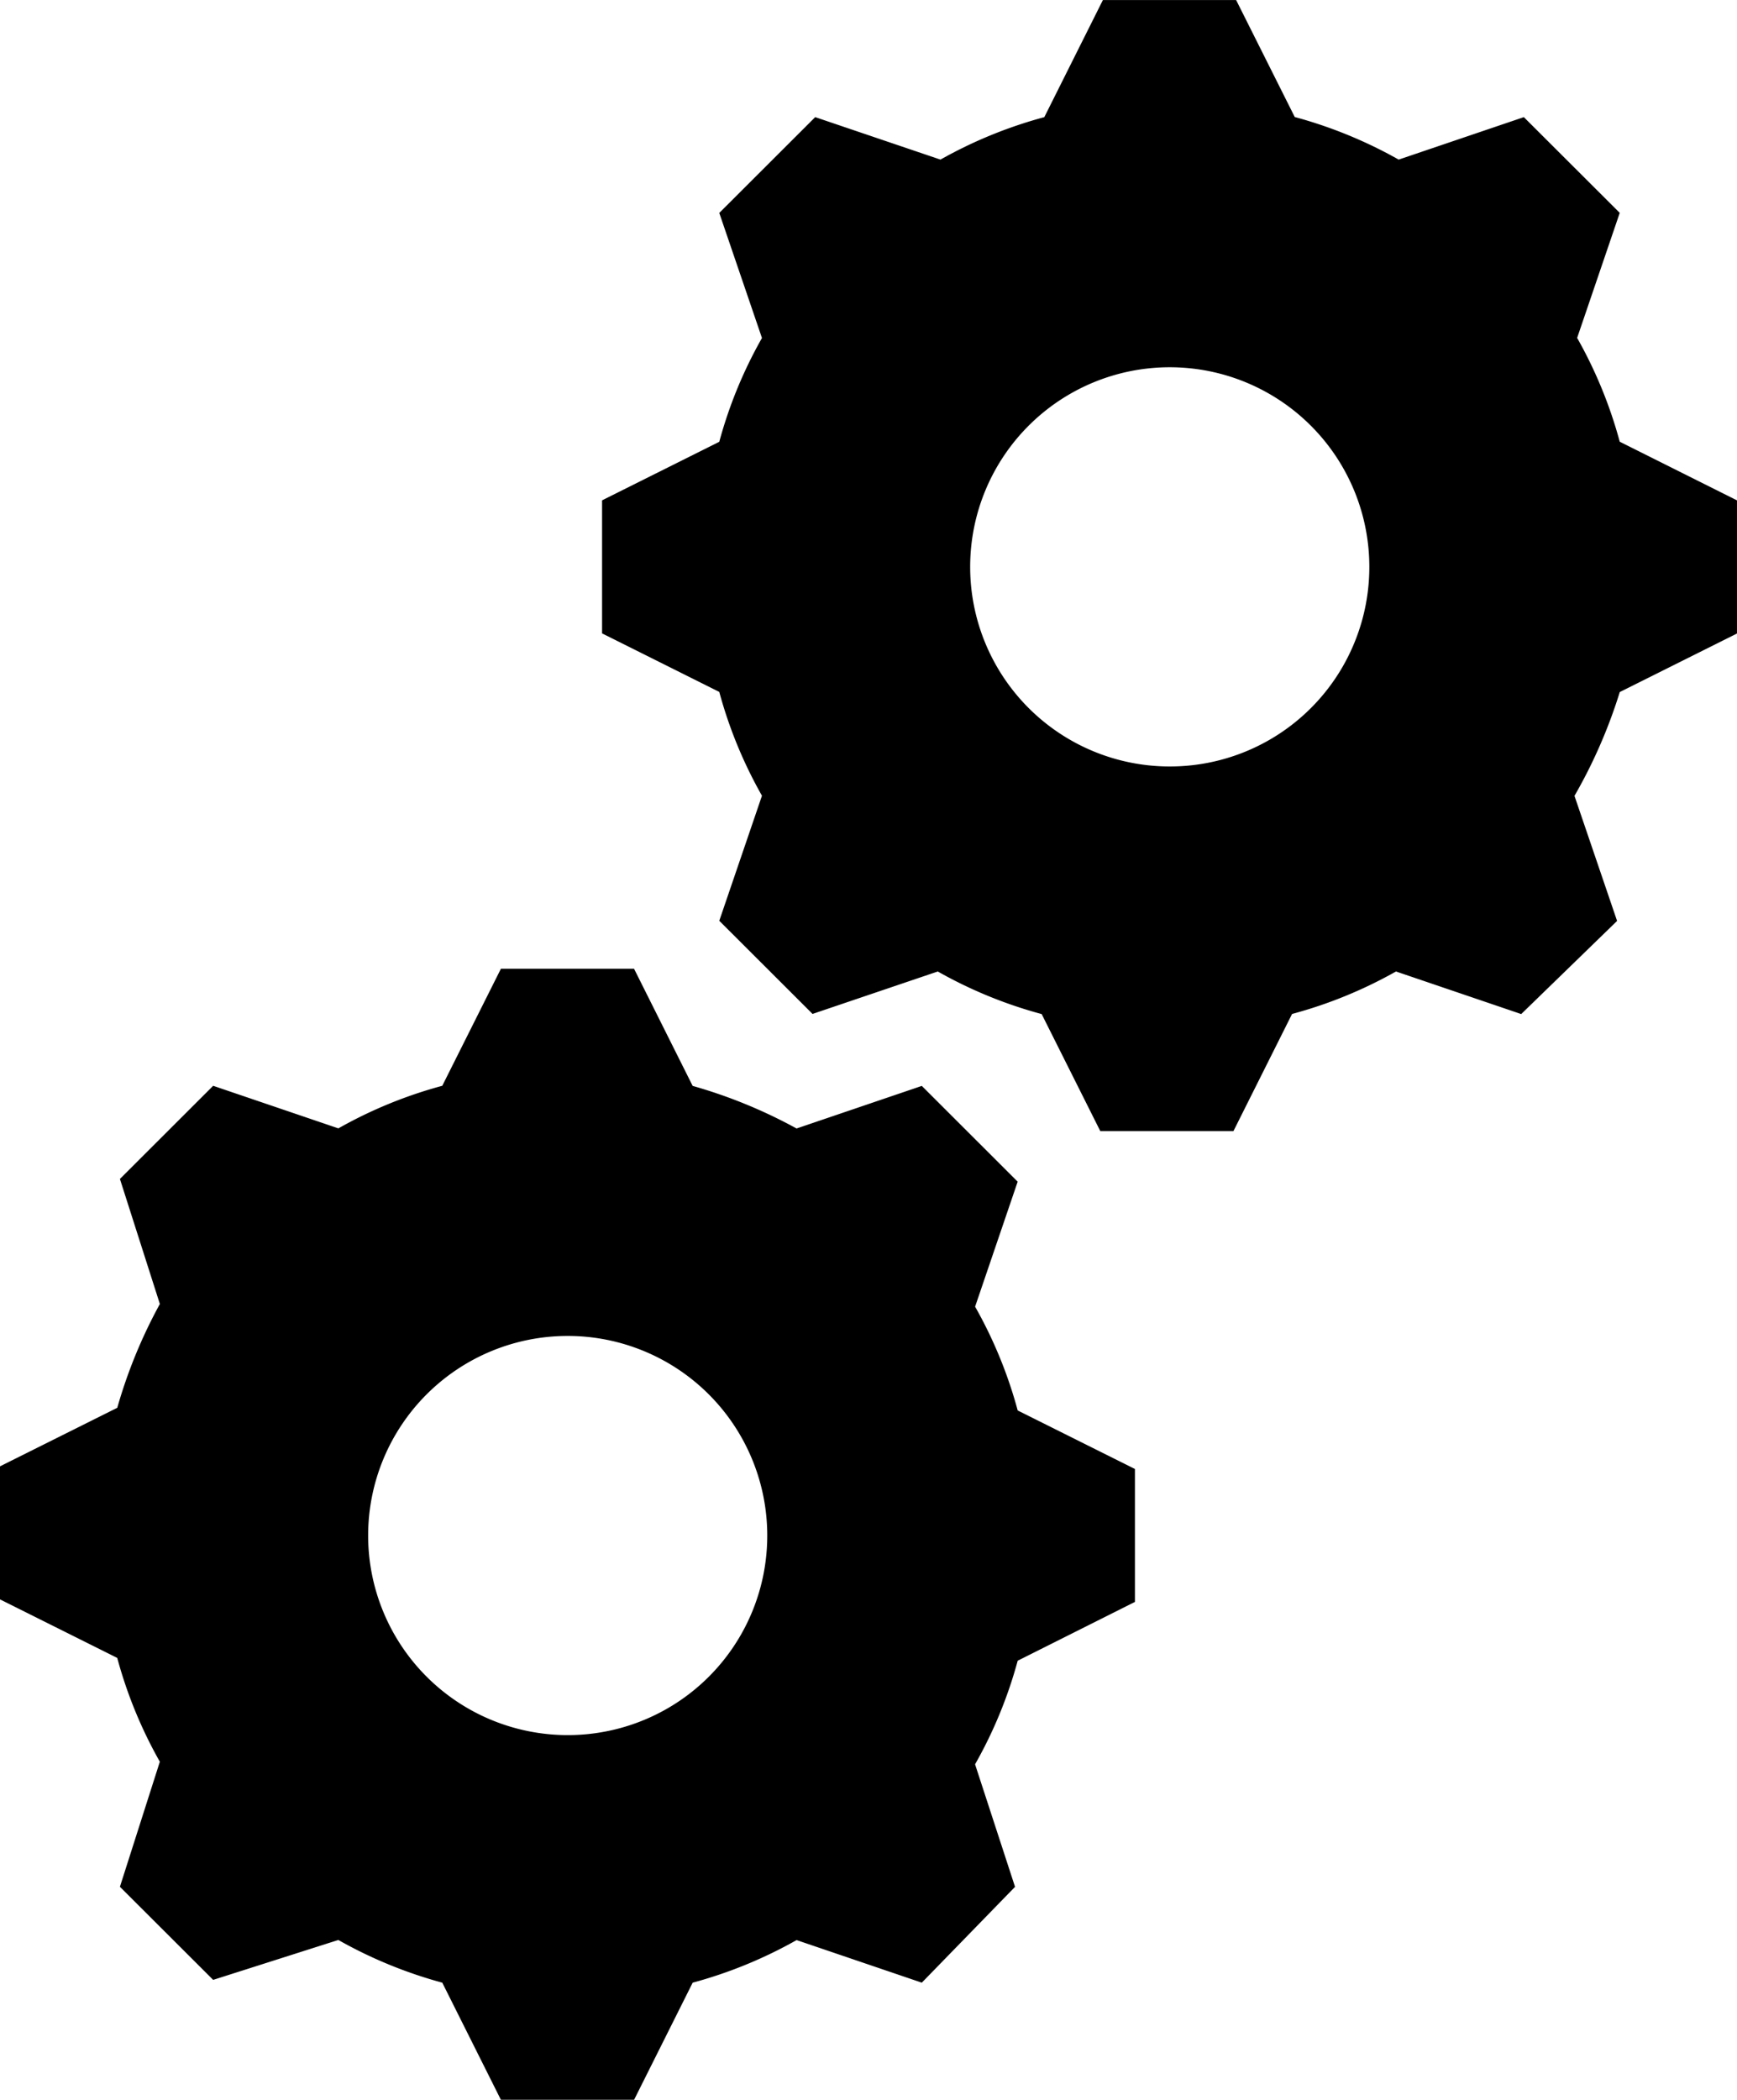 <svg xmlns="http://www.w3.org/2000/svg" xmlns:xlink="http://www.w3.org/1999/xlink" width="62.054" height="75" viewBox="0 0 62.054 75">
  <defs>
    <clipPath id="clip-path">
      <rect id="Rectangle_2050" data-name="Rectangle 2050" width="62.054" height="75"/>
    </clipPath>
  </defs>
  <g id="autonomous-icon3" transform="translate(0 0)">
    <g id="Group_55" data-name="Group 55" transform="translate(0 0)" clip-path="url(#clip-path)">
      <path id="Path_724" data-name="Path 724" d="M35.8,27.377a7.13,7.13,0,1,1,7.139-7.129A7.124,7.124,0,0,1,35.8,27.377m16.085-11.6a16,16,0,0,0-1.522-3.708l1.522-4.467L48.459,4.183,43.987,5.7a16.087,16.087,0,0,0-3.712-1.521L38.18,0H33.421L31.328,4.183A16.026,16.026,0,0,0,27.618,5.7L23.143,4.183,19.716,7.605l1.525,4.467a15.944,15.944,0,0,0-1.525,3.708l-4.187,2.091v4.752l4.187,2.091a15.944,15.944,0,0,0,1.525,3.708l-1.525,4.467,3.332,3.327L27.522,34.7a15.93,15.93,0,0,0,3.711,1.521L33.327,40.4h4.758l2.094-4.183A15.966,15.966,0,0,0,43.891,34.7l4.474,1.521,3.425-3.327-1.522-4.467a18.289,18.289,0,0,0,1.618-3.708l4.187-2.091V17.871Z" transform="translate(5.98 0.001)"/>
      <path id="Path_725" data-name="Path 725" d="M20.273,52.357a7.129,7.129,0,1,1,7.137-7.129,7.124,7.124,0,0,1-7.137,7.129m14.561-15.3,1.522-4.468-3.425-3.421-4.474,1.521a17.814,17.814,0,0,0-3.712-1.521l-2.093-4.183H17.894L15.8,29.164a15.966,15.966,0,0,0-3.712,1.521L7.615,29.164,4.284,32.491l1.427,4.467a17.923,17.923,0,0,0-1.522,3.708L0,42.757v4.752L4.188,49.6a16,16,0,0,0,1.522,3.708L4.284,57.775,7.615,61.1l4.472-1.425A16.087,16.087,0,0,0,15.8,61.2l2.094,4.183h4.759L24.746,61.2a16.062,16.062,0,0,0,3.712-1.521L32.931,61.2l3.331-3.423L34.834,53.4A15.9,15.9,0,0,0,36.357,49.7L40.545,47.6V42.851l-4.188-2.09a15.937,15.937,0,0,0-1.522-3.708" transform="translate(0 9.62)"/>
    </g>
  </g>
</svg>
